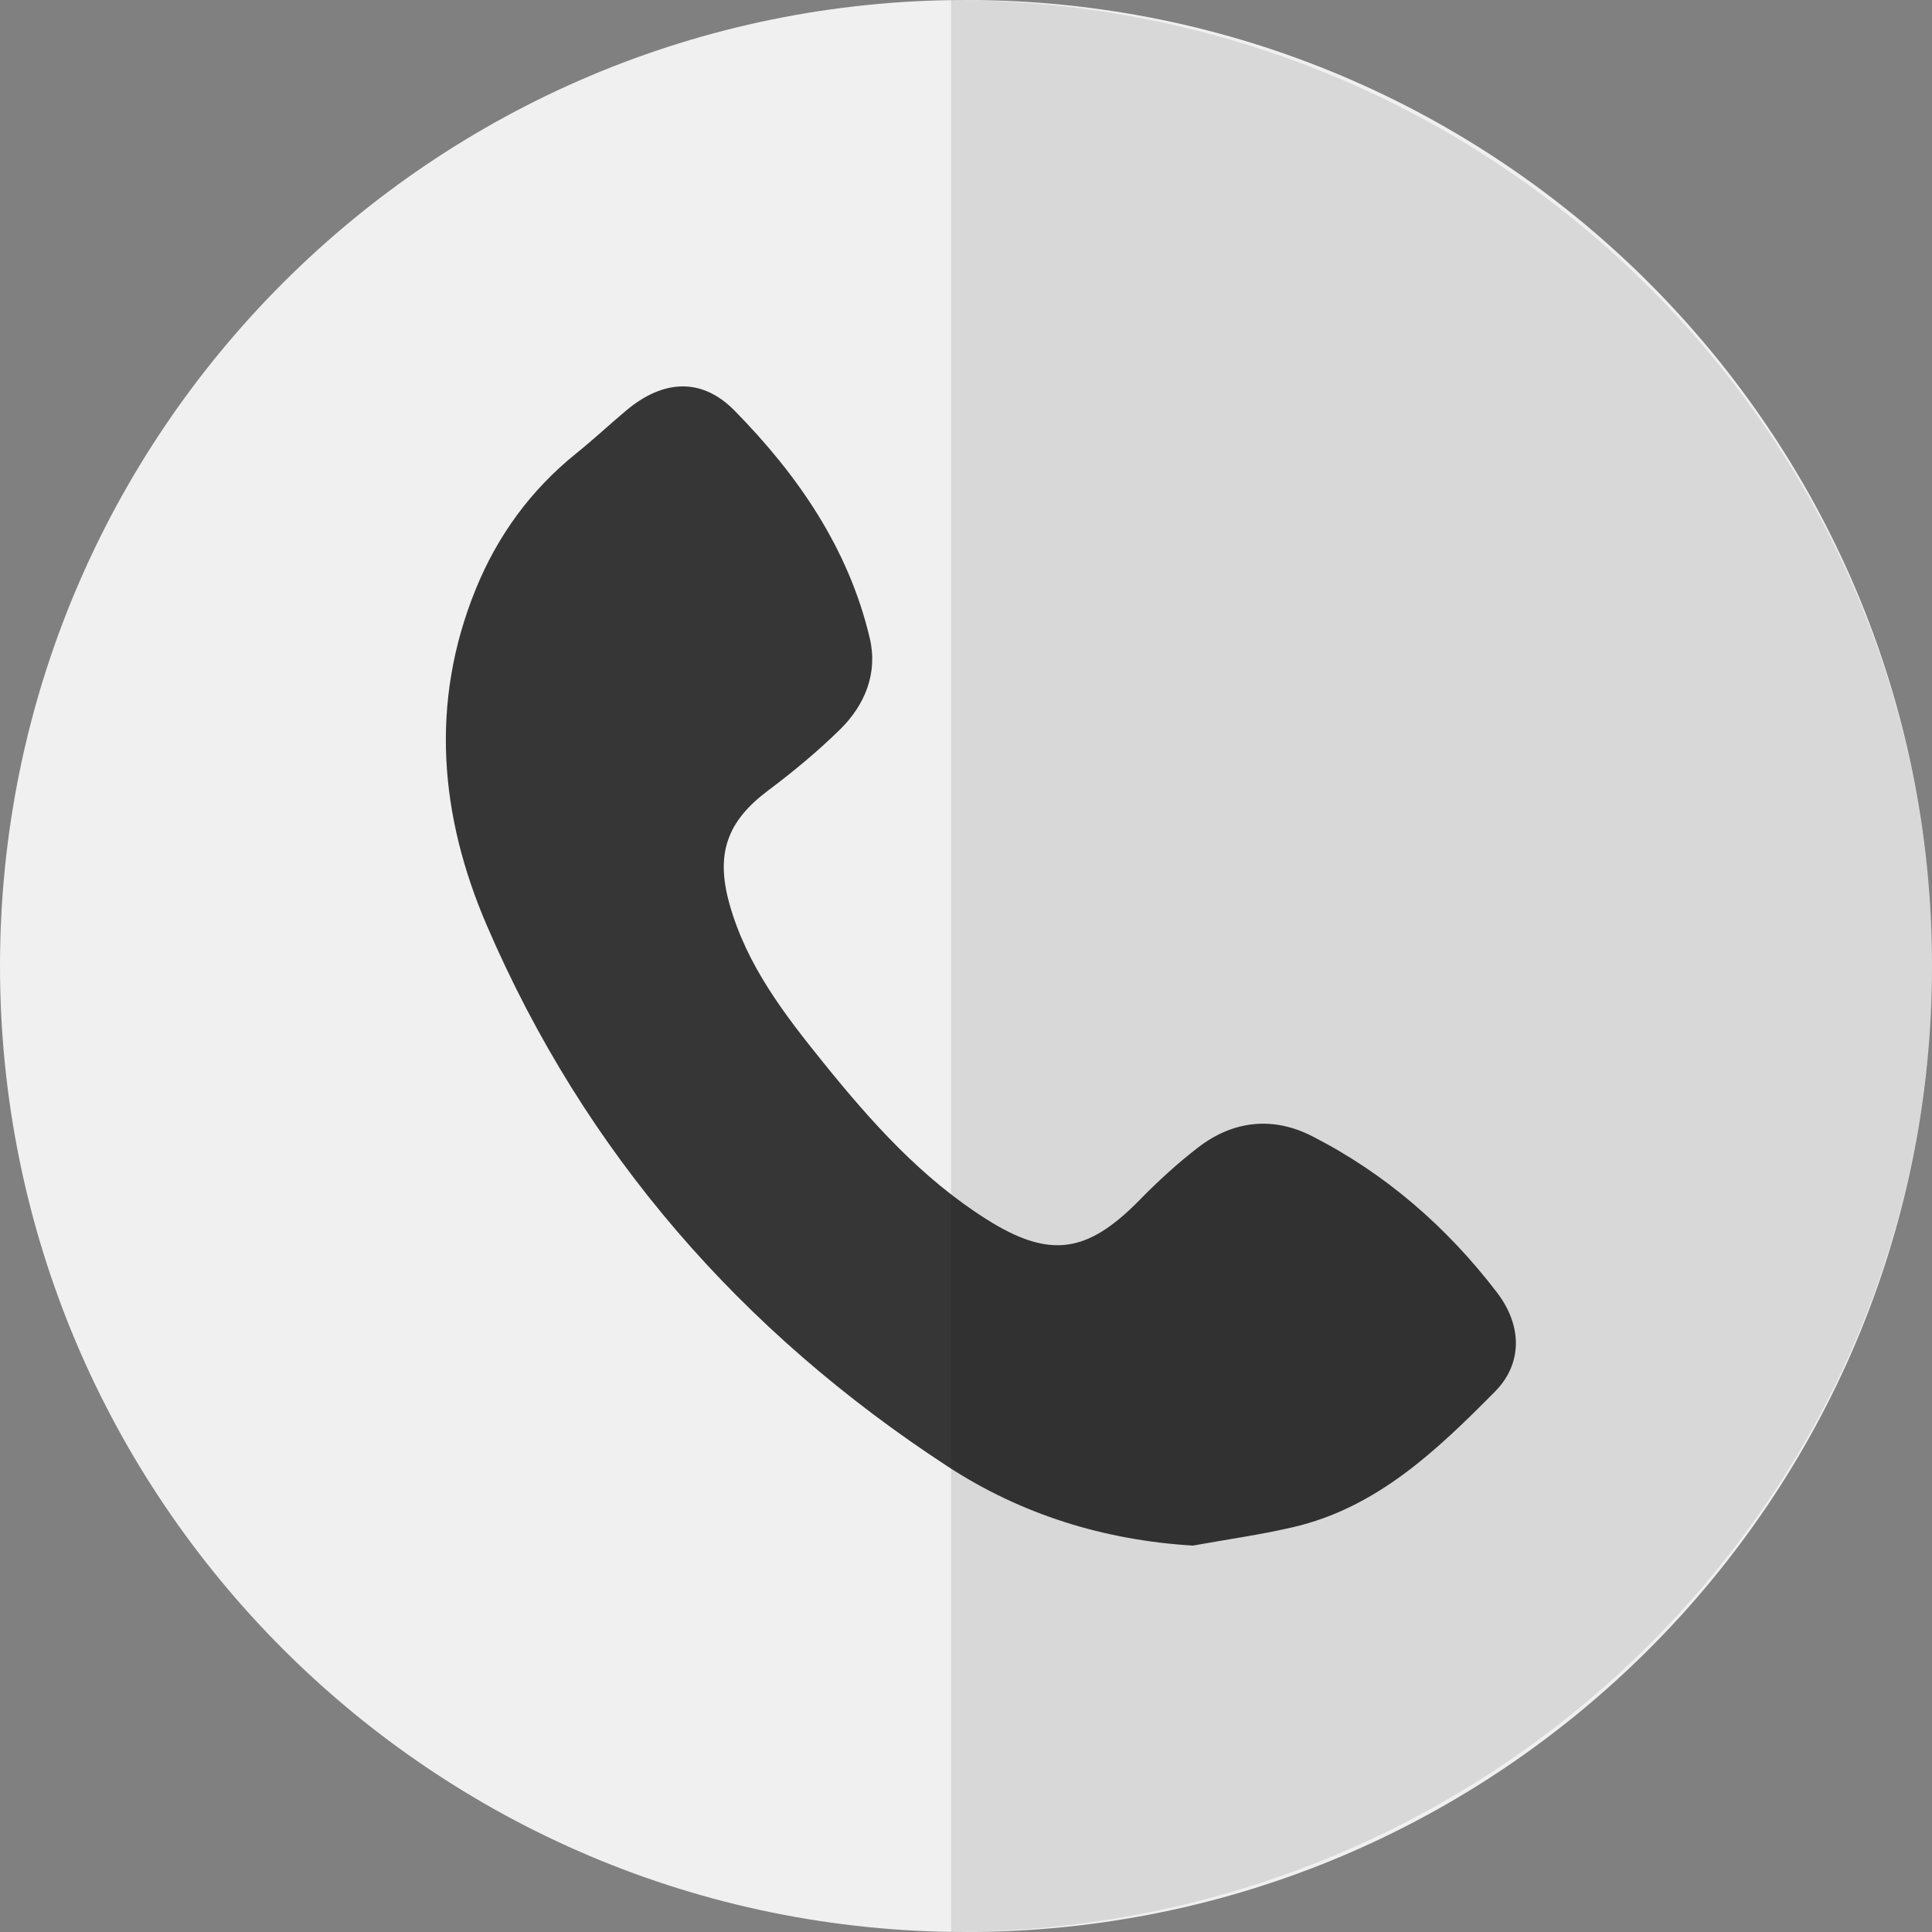 <?xml version="1.0" encoding="UTF-8"?>
<svg width="65px" height="65px" viewBox="0 0 65 65" version="1.1" xmlns="http://www.w3.org/2000/svg" xmlns:xlink="http://www.w3.org/1999/xlink">
    <rect x="0" y="0" width="65" height="65" fill="#808080" stroke="none"/>
    <!-- Generator: Sketch 52.6 (67491) - http://www.bohemiancoding.com/sketch -->
    <title>Group 10</title>
    <desc>Created with Sketch.</desc>
    <g id="Page-1" stroke="none" stroke-width="1" fill="none" fill-rule="evenodd">
        <g id="OrganisationPage" transform="translate(-772, -883)">
            <g id="Group-10" transform="translate(772, 883)">
                <path d="M32.5,65 C14.551,65 0,50.449 0,32.5 C0,14.551 14.551,0 32.5,0 C50.449,0 65,14.551 65,32.5 C65,50.449 50.449,65 32.5,65 Z" id="Path" fill="#F0F0F0" fill-rule="nonzero"></path>
                <path d="M40.132,52 C37.128,51.817 34.349,50.947 31.88,49.335 C24.95,44.811 19.671,38.79 16.376,31.13 C14.798,27.462 14.45,23.647 16.004,19.827 C16.742,18.013 17.863,16.48 19.39,15.251 C19.965,14.789 20.505,14.283 21.07,13.809 C22.293,12.783 23.595,12.678 24.71,13.812 C26.835,15.973 28.548,18.446 29.262,21.47 C29.54,22.647 29.102,23.717 28.26,24.545 C27.504,25.286 26.681,25.967 25.834,26.602 C24.469,27.627 24.07,28.713 24.538,30.397 C25.115,32.477 26.396,34.135 27.714,35.767 C29.315,37.75 31.01,39.644 33.185,41.018 C35.307,42.359 36.577,42.174 38.338,40.375 C38.956,39.744 39.614,39.14 40.313,38.602 C41.492,37.694 42.832,37.557 44.137,38.221 C46.61,39.482 48.68,41.281 50.365,43.486 C51.232,44.62 51.213,45.895 50.297,46.819 C48.343,48.792 46.326,50.728 43.496,51.382 C42.386,51.639 41.254,51.797 40.132,52" id="Fill-1" fill="#373636"></path>
                <path d="M32,65 L32,0 C50.225,0 65,14.551 65,32.5 C65,50.449 50.225,65 32,65 Z" id="Combined-Shape" fill-opacity="0.1" fill="#000000" fill-rule="nonzero"></path>
            </g>
        </g>
    </g>
</svg>